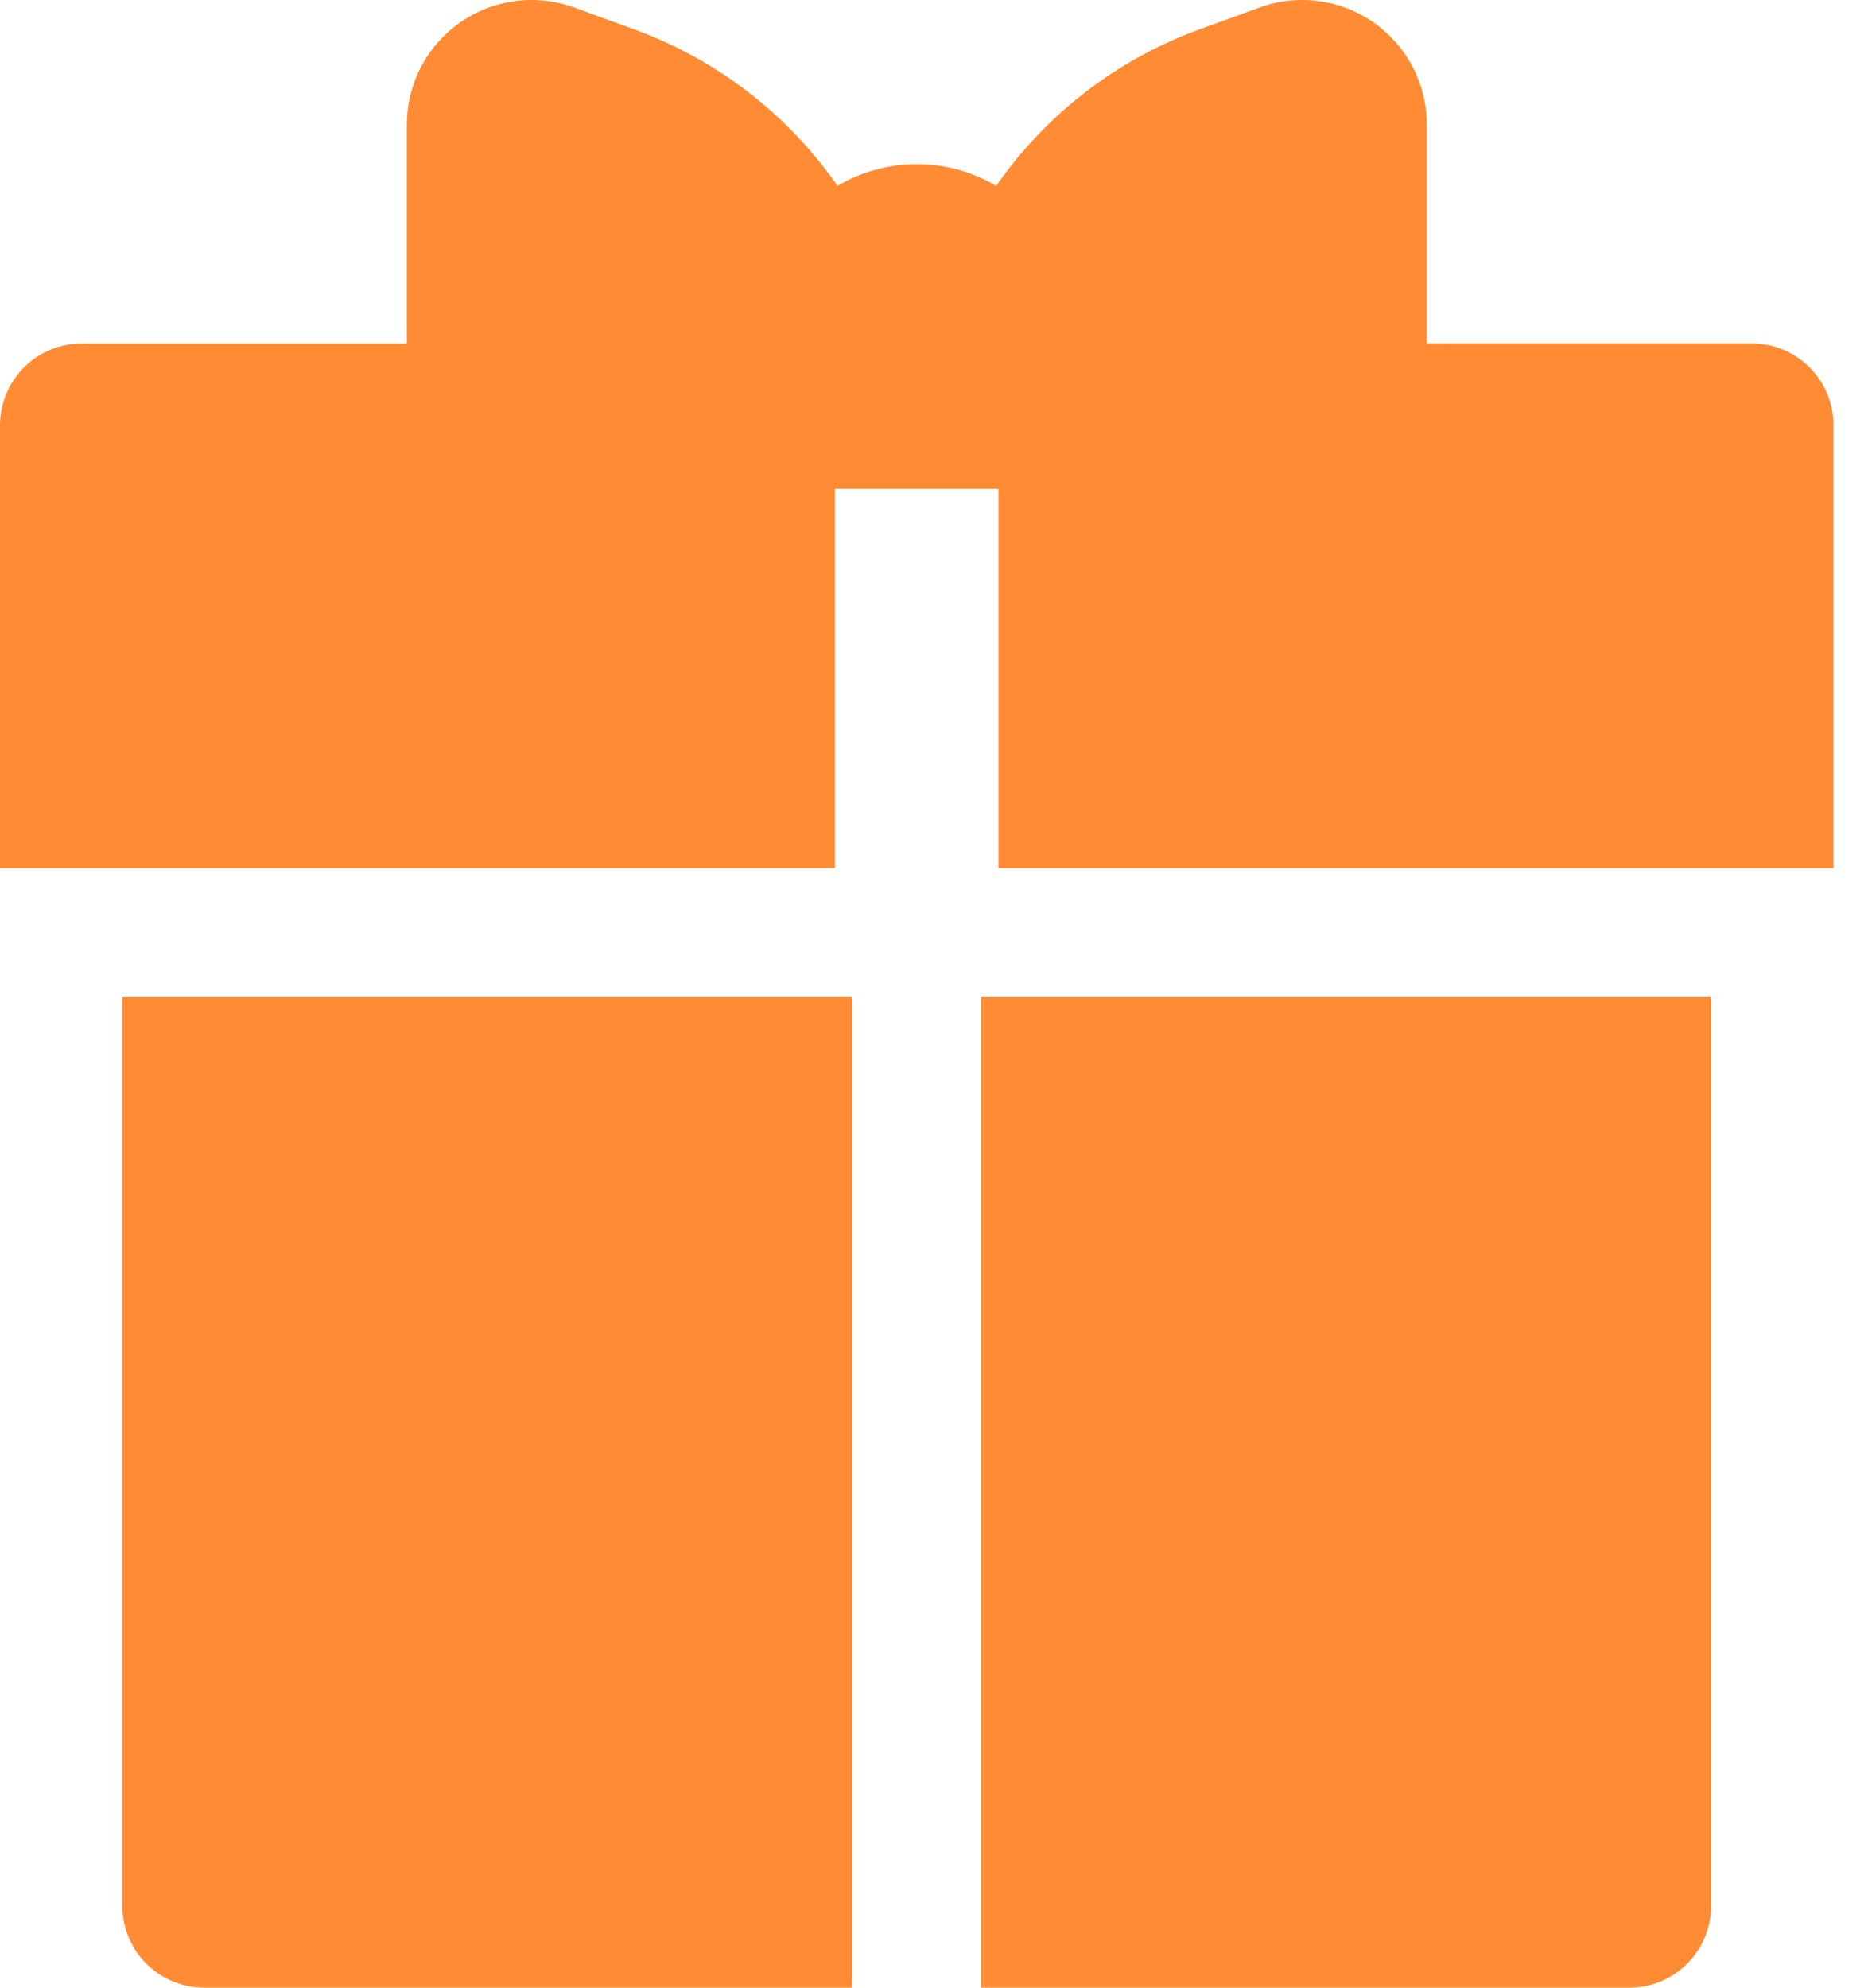 <svg width="47" height="50" viewBox="0 0 47 50" fill="none" xmlns="http://www.w3.org/2000/svg">
<path d="M43.052 25.08V47.943C43.052 48.488 42.836 49.011 42.45 49.397C42.064 49.783 41.541 50 40.995 50H24.687V25.08H43.052ZM3.079 25.08V47.943C3.079 48.488 3.296 49.011 3.681 49.397C4.067 49.783 4.591 50 5.136 50H21.444V25.08H3.079ZM46.131 10.695C46.131 10.15 45.914 9.626 45.529 9.24C45.143 8.855 44.619 8.638 44.074 8.638H35.9V3.137C35.9 2.632 35.778 2.135 35.545 1.688C35.312 1.24 34.974 0.856 34.561 0.566C34.147 0.277 33.67 0.092 33.17 0.027C32.67 -0.039 32.161 0.017 31.687 0.19L30.156 0.748C28.096 1.503 26.318 2.874 25.064 4.675C24.46 4.317 23.77 4.129 23.068 4.129C22.366 4.129 21.676 4.317 21.072 4.675C19.818 2.874 18.04 1.503 15.98 0.748L14.449 0.19C13.975 0.017 13.466 -0.039 12.966 0.027C12.466 0.092 11.989 0.277 11.575 0.566C11.162 0.856 10.824 1.24 10.591 1.688C10.358 2.135 10.236 2.632 10.236 3.137V8.64H2.057C1.512 8.64 0.988 8.857 0.603 9.243C0.217 9.629 0 10.152 0 10.698V21.837H21.008V12.297H25.123V21.837H46.131V10.695Z" fill="#FF8C34"/>
</svg>

